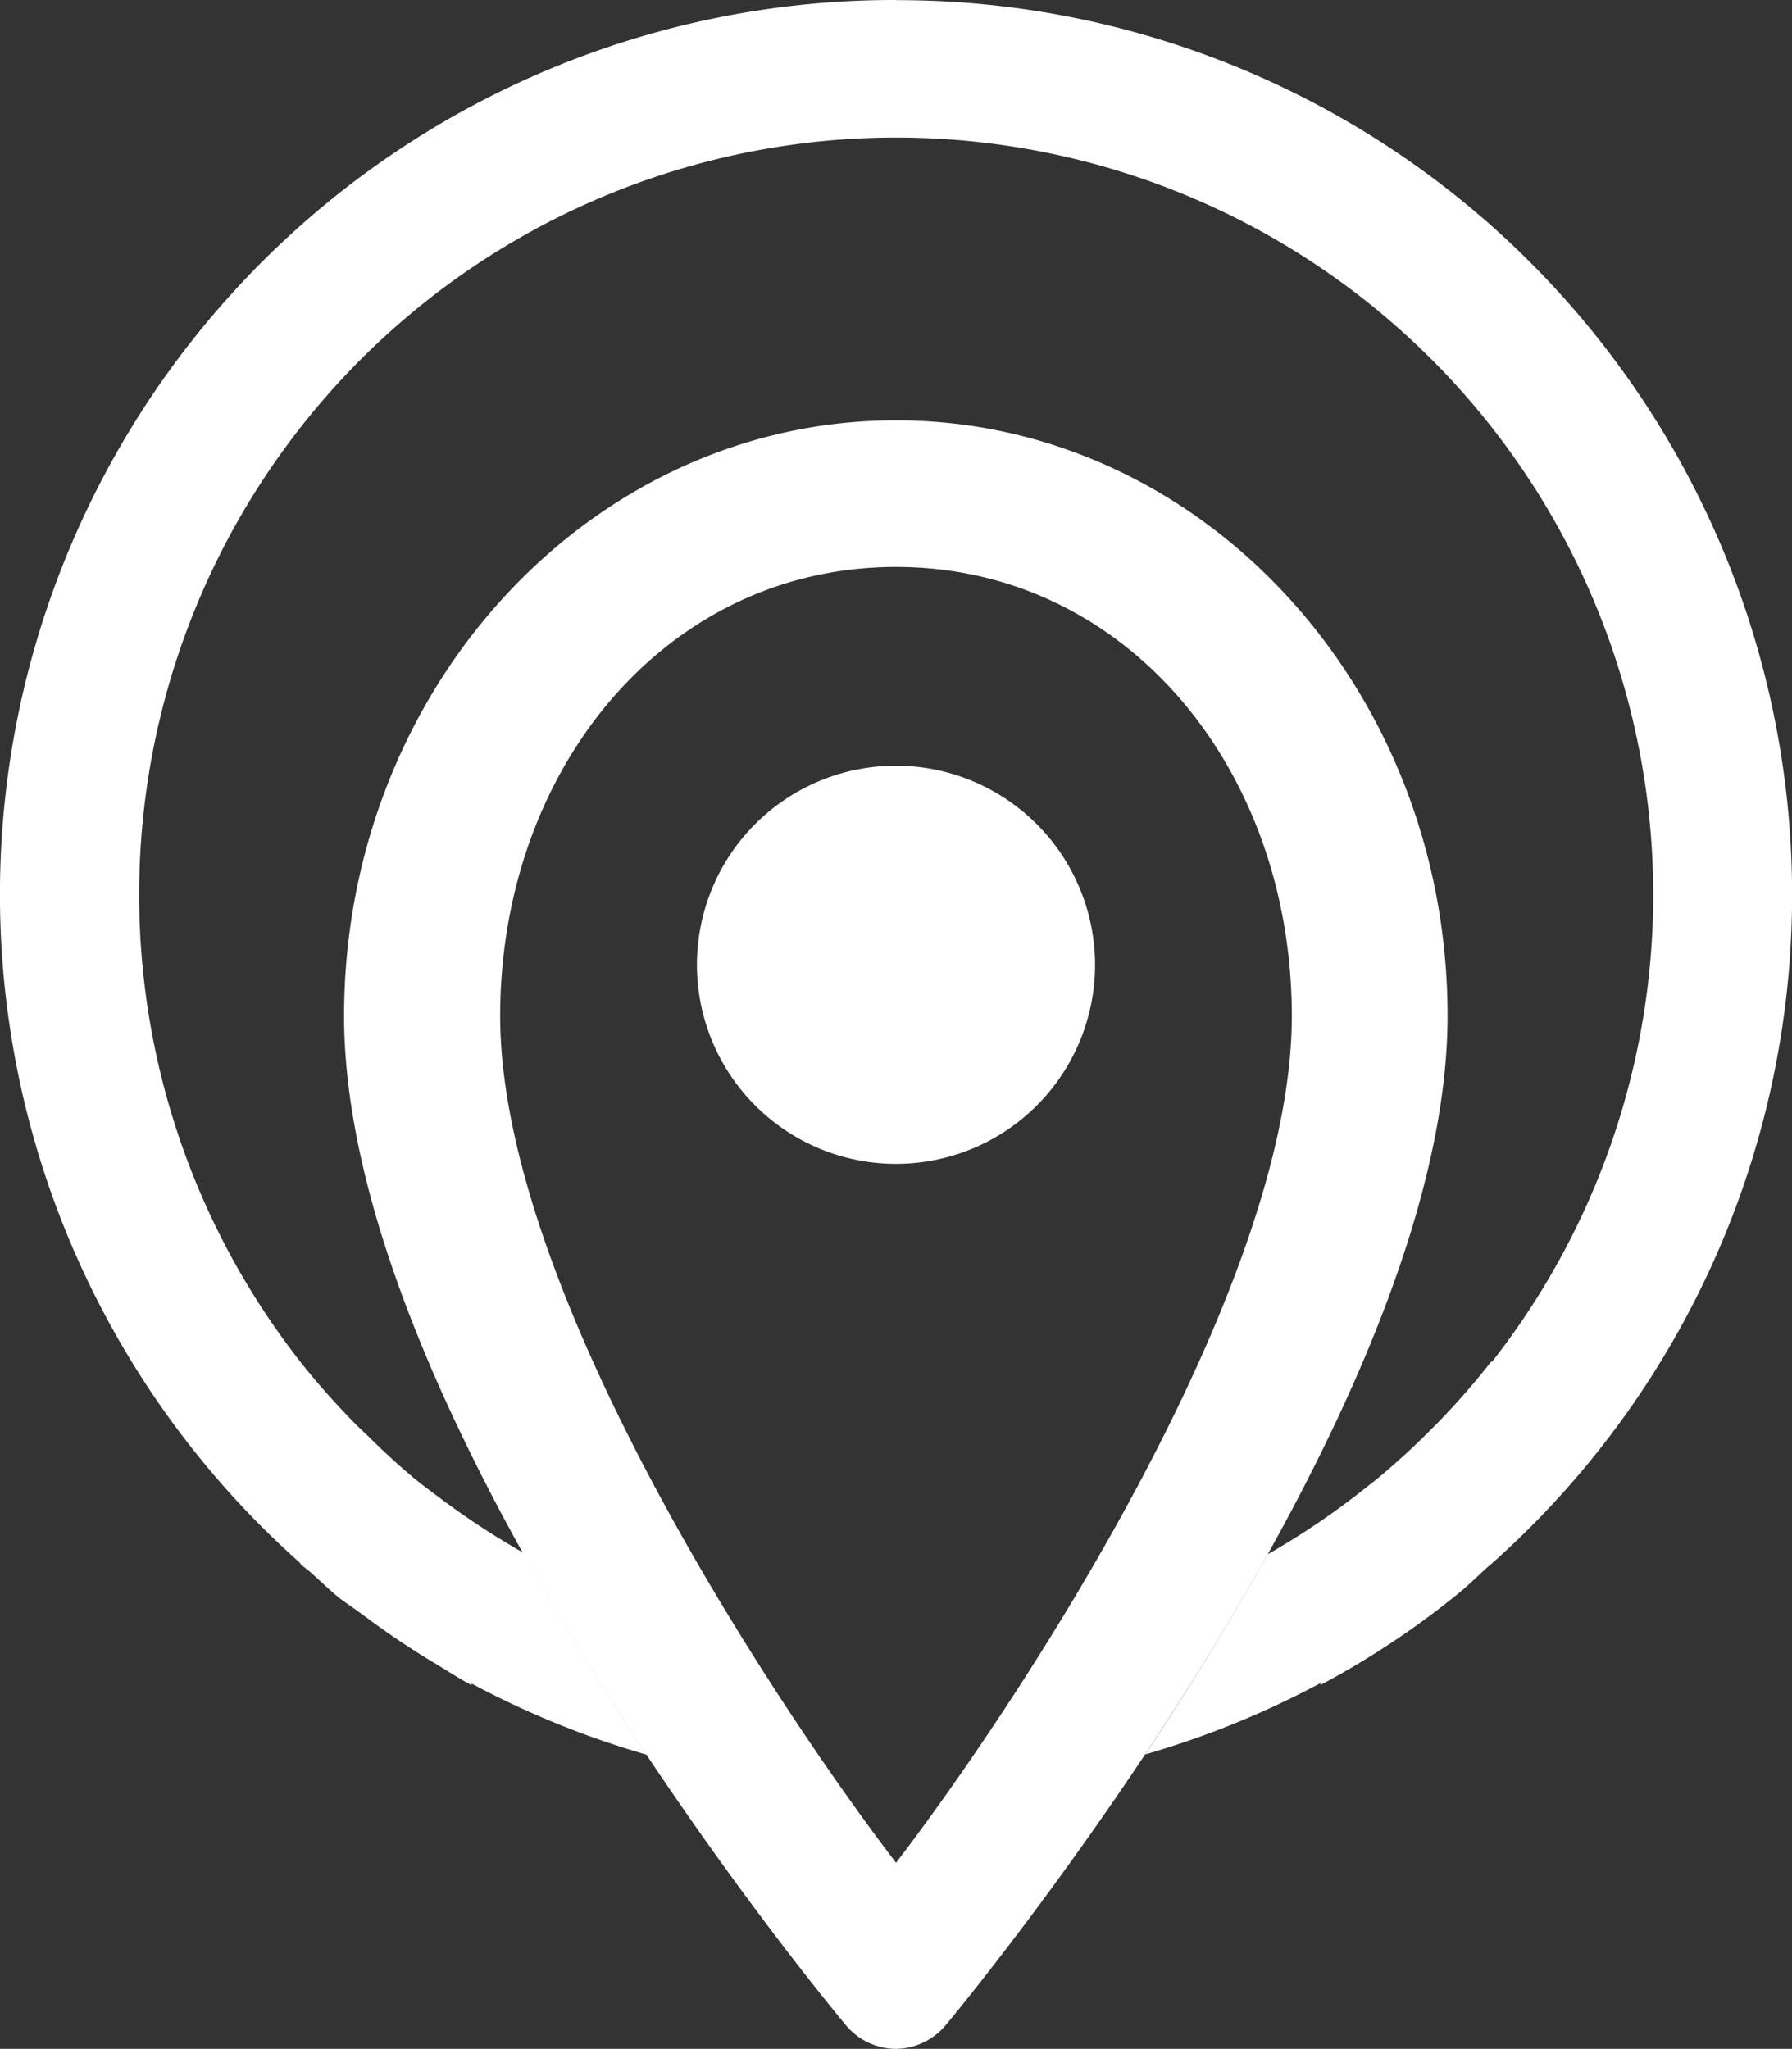 <svg xmlns="http://www.w3.org/2000/svg" width="24.9" height="28.464" viewBox="0 0 24.9 28.464">
  <rect x="0" y="0" width="24.9" height="28.464" fill="#333333" stroke="none"/>
  <g id="Group_59" data-name="Group 59" transform="translate(-852.019 -1321.021)">
    <path id="Path_502" data-name="Path 502" d="M864.472,1321.021a12.426,12.426,0,0,0-8.28,21.716v.011c.047.042.1.078.145.119.113.1.216.2.332.3s.229.167.342.252l.089.065c.27.2.549.392.837.569.028.018.057.034.086.052.182.109.359.225.547.327v-.023a12.428,12.428,0,0,0,2.435.989c-.569-.854-1.159-1.8-1.717-2.807a10.882,10.882,0,0,1-1.11-.724c-.145-.109-.293-.216-.432-.332-.2-.17-.4-.352-.586-.537-.093-.09-.188-.178-.277-.271-.242-.252-.475-.513-.691-.788v0a10.519,10.519,0,1,1,16.553.008v-.017a10.6,10.6,0,0,1-.759.868c-.013.014-.027.026-.04.039a10.4,10.4,0,0,1-.82.752l-.079.061a10.686,10.686,0,0,1-1.415.965c-.554.993-1.137,1.933-1.7,2.779a12.486,12.486,0,0,0,2.436-.991v.026a11.808,11.808,0,0,0,1.908-1.265c.15-.121.286-.259.43-.387.013-.011.027-.021.04-.033v0a12.429,12.429,0,0,0-8.273-21.721Z" fill="#fff"/>
    <path id="Path_503" data-name="Path 503" d="M864.469,1326.86c-4.229,0-7.669,3.713-7.669,8.277,0,5.6,6.683,13.67,6.966,14.011a.916.916,0,0,0,.7.337h0a.918.918,0,0,0,.7-.337c.284-.341,6.967-8.43,6.967-14.011C872.137,1330.573,868.7,1326.86,864.469,1326.86Zm0,20.039c-1.6-2.091-5.5-7.909-5.5-11.762,0-3.441,2.31-6.24,5.5-6.24s5.5,2.8,5.5,6.24C869.968,1338.99,866.073,1344.808,864.469,1346.9Zm2.766-12.475a2.766,2.766,0,1,1-2.766-2.766A2.77,2.77,0,0,1,867.235,1334.424Z" fill="#fff"/>
  </g>
</svg>
